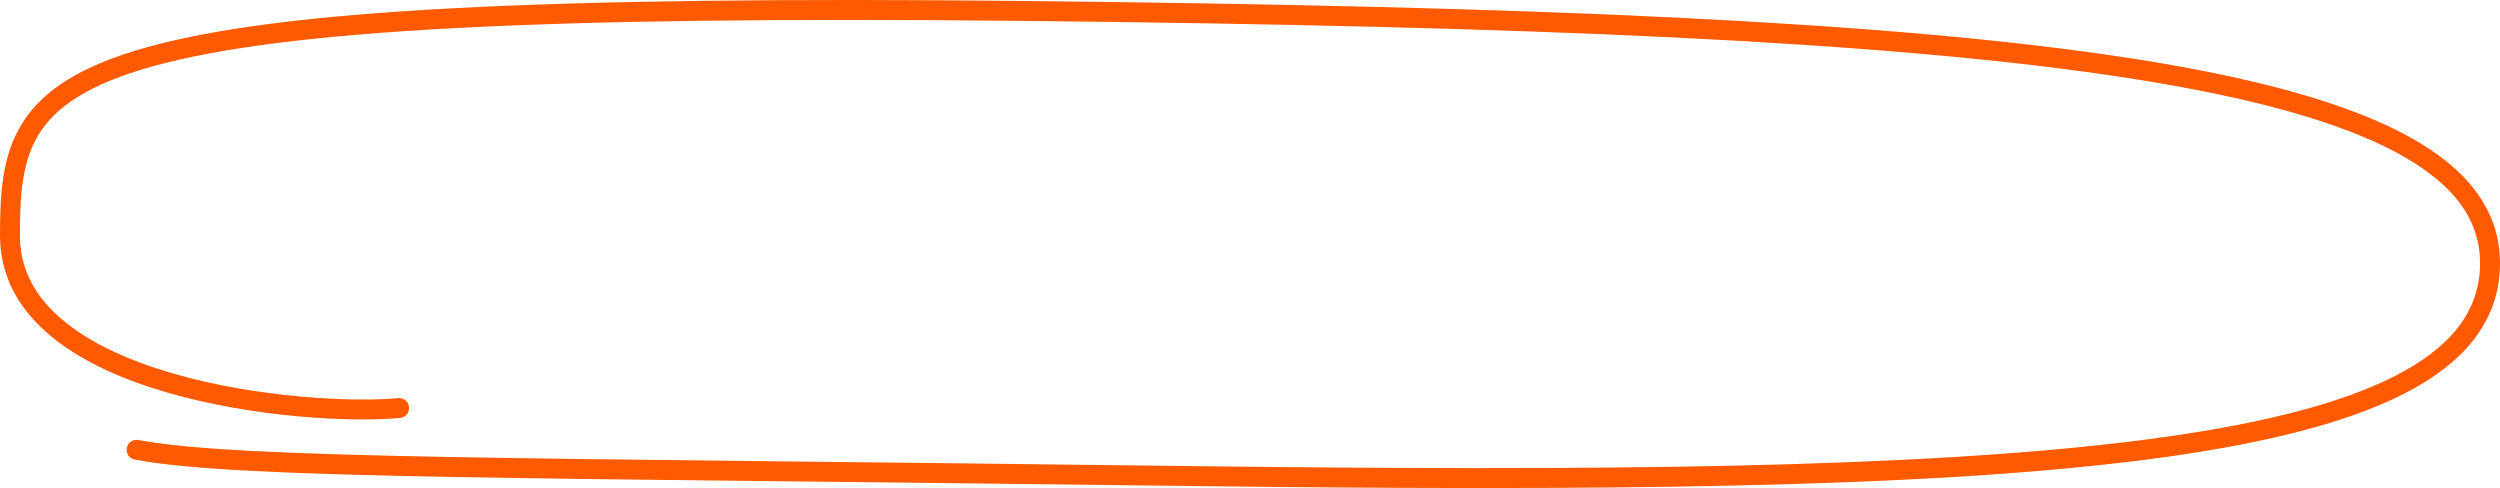 <svg width="251" height="49" viewBox="0 0 251 49" fill="none" xmlns="http://www.w3.org/2000/svg">
<path d="M13.713 45.16C23.946 47.083 51.791 46.944 118.52 47.783C201.932 48.832 249.374 46.733 249.994 26.803C250.614 6.873 202.242 2.153 103.326 1.104C4.411 0.055 1 6.874 1 23.657C1 39.204 30.974 41.839 40.07 40.965" stroke="#FF5A00" stroke-width="2" stroke-linecap="round"/>
</svg>
